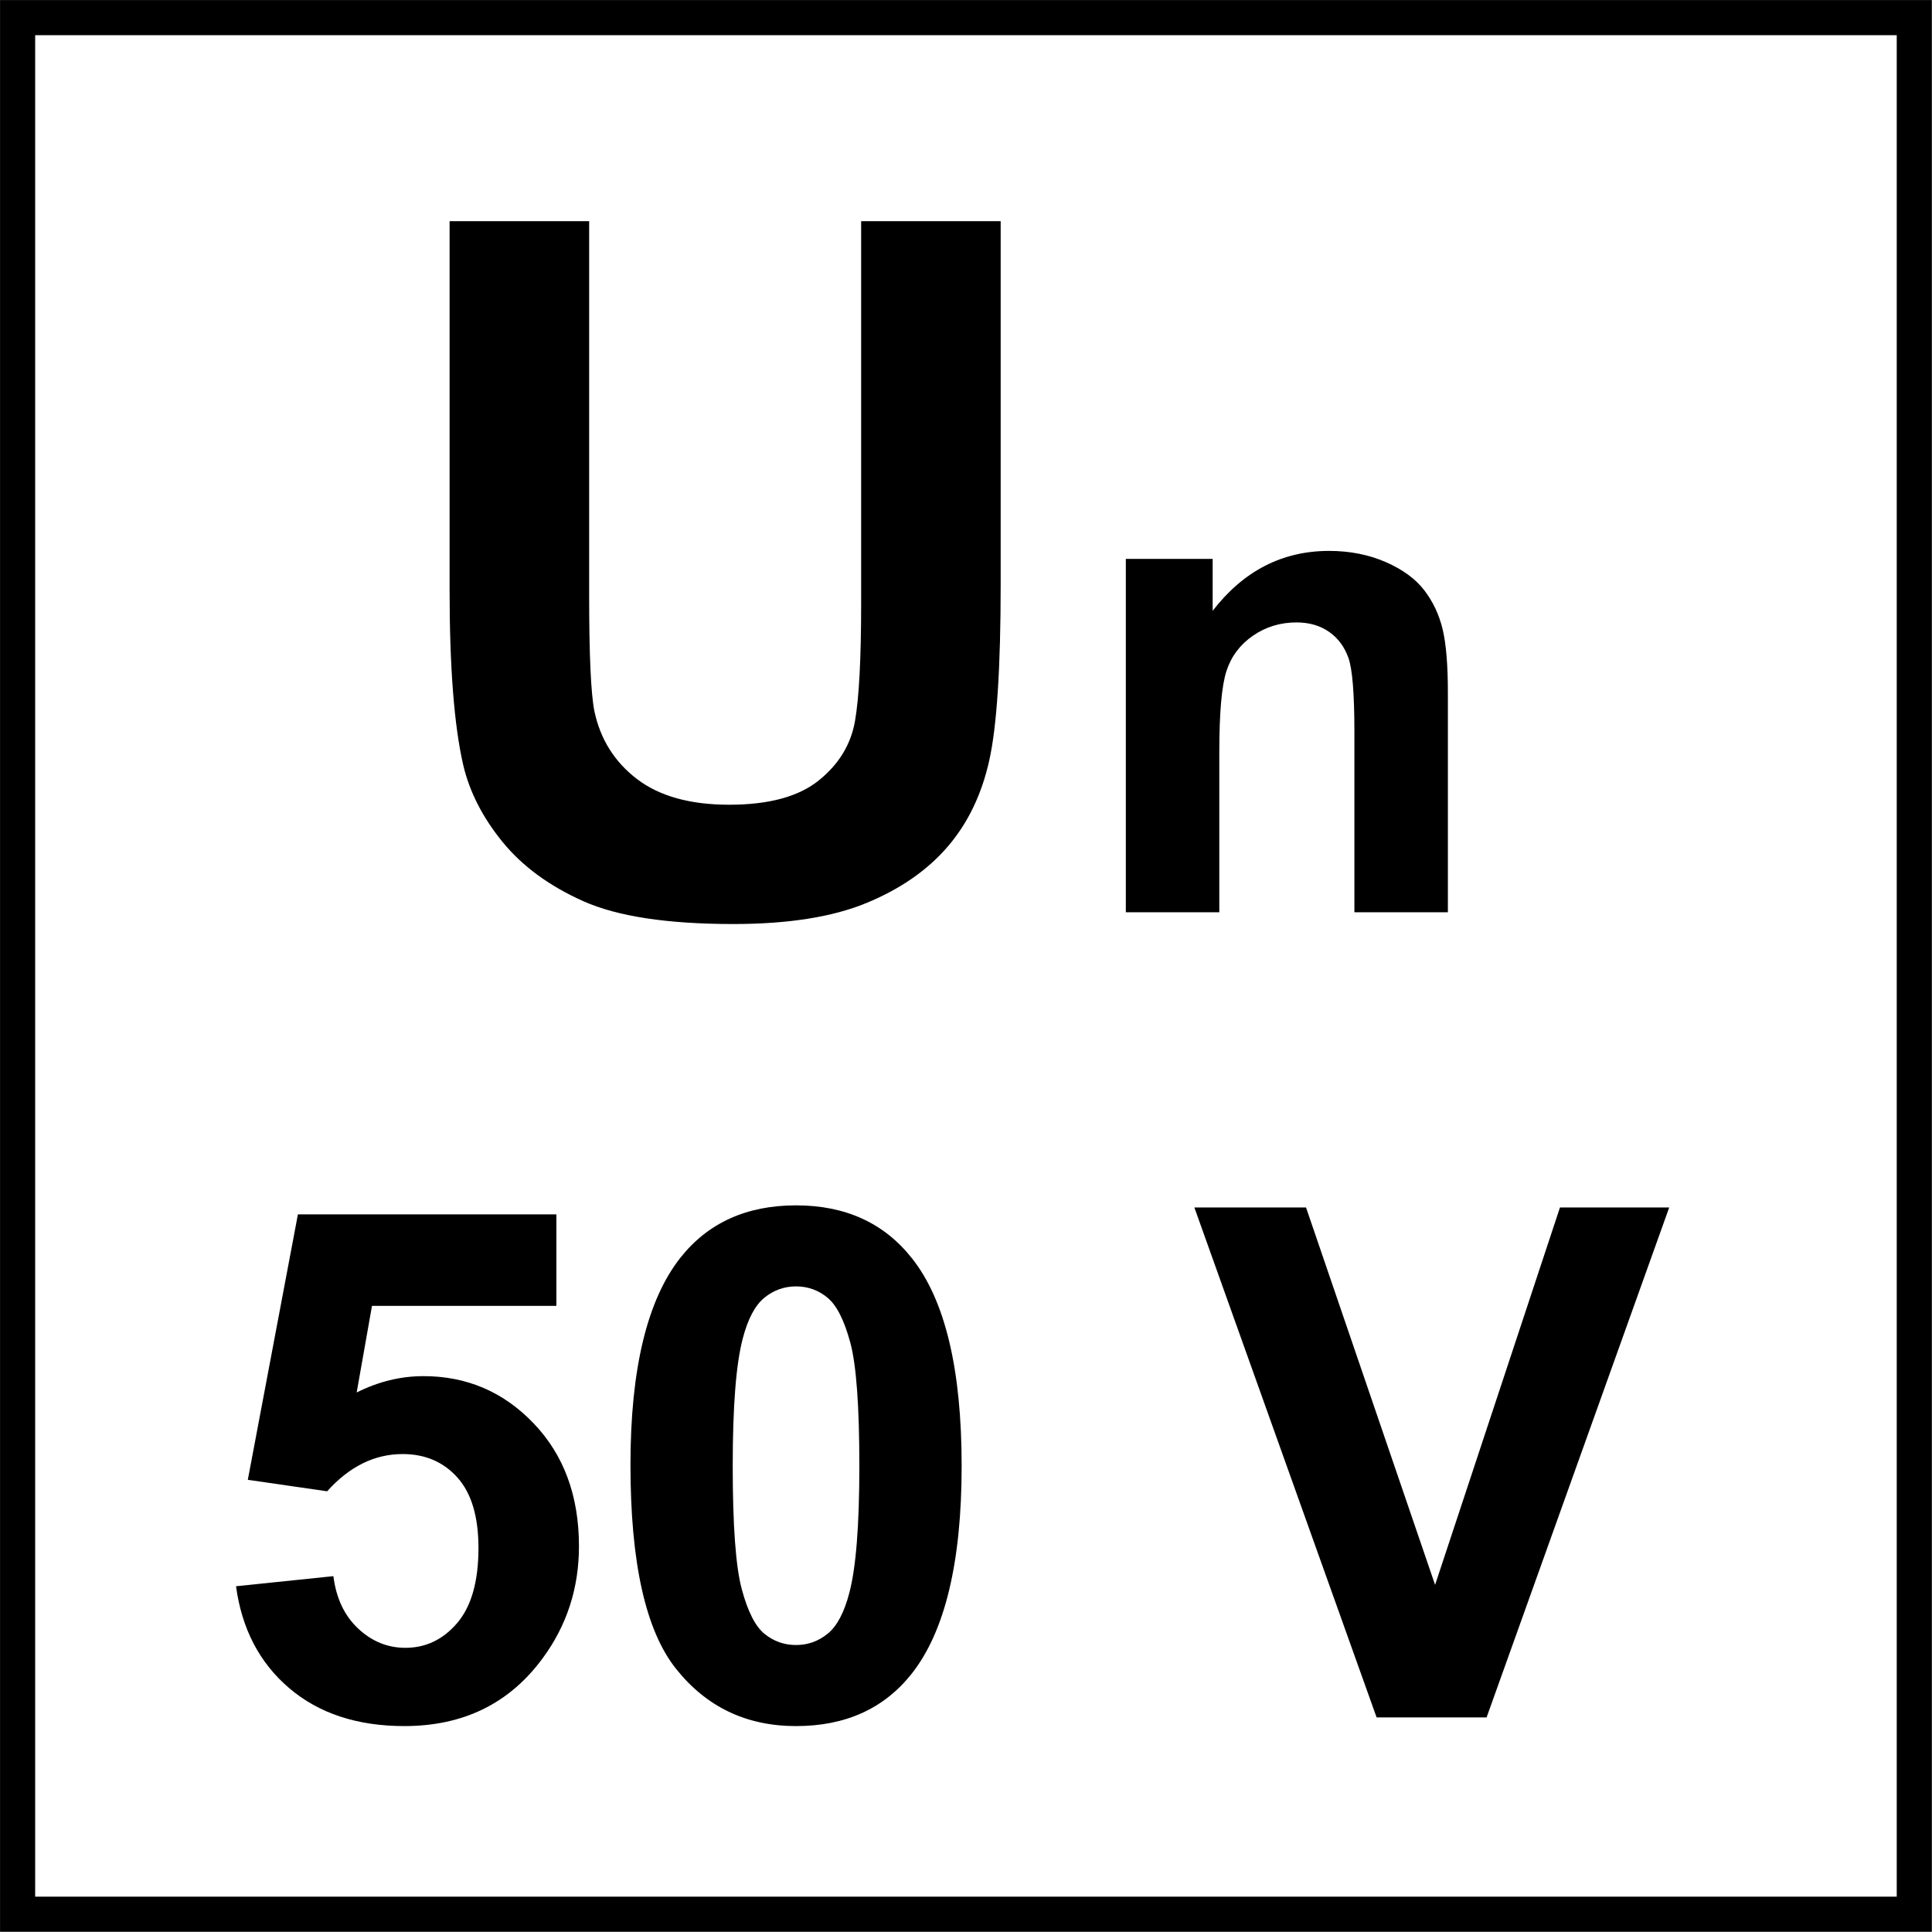 <?xml version="1.0" encoding="utf-8"?>
<!-- Generator: Adobe Illustrator 14.0.0, SVG Export Plug-In . SVG Version: 6.00 Build 43363)  -->
<!DOCTYPE svg PUBLIC "-//W3C//DTD SVG 1.1//EN" "http://www.w3.org/Graphics/SVG/1.1/DTD/svg11.dtd">
<svg version="1.1" id="Layer_1" xmlns="http://www.w3.org/2000/svg" xmlns:xlink="http://www.w3.org/1999/xlink" x="0px" y="0px"
	 width="55px" height="55px" viewBox="0 0 55 55" enable-background="new 0 0 55 55" xml:space="preserve">
<g>
	<g>
		<path d="M53.996,1.001v52.993H1.001V1.001H53.996 M54.996,0.001H0.001v54.993h54.995V0.001L54.996,0.001z"/>
	</g>
	<g>
		<path d="M12.8,6.296h3.972v10.655c0,1.691,0.049,2.787,0.148,3.288c0.169,0.805,0.575,1.451,1.214,1.939s1.515,0.731,2.624,0.731
			c1.127,0,1.977-0.23,2.55-0.691c0.572-0.46,0.917-1.026,1.033-1.697s0.174-1.785,0.174-3.342V6.296h3.972v10.333
			c0,2.362-0.107,4.031-0.322,5.006s-0.61,1.798-1.188,2.469c-0.577,0.671-1.349,1.206-2.315,1.604
			c-0.966,0.398-2.228,0.597-3.784,0.597c-1.879,0-3.304-0.217-4.274-0.651c-0.971-0.434-1.738-0.998-2.302-1.691
			c-0.563-0.693-0.935-1.42-1.114-2.181c-0.26-1.127-0.389-2.791-0.389-4.992V6.296z"/>
	</g>
</g>
<g>
	<path d="M41.219,25.97h-2.662v-5.134c0-1.086-0.057-1.789-0.17-2.107c-0.114-0.319-0.299-0.567-0.555-0.744
		s-0.563-0.266-0.923-0.266c-0.461,0-0.875,0.126-1.241,0.379c-0.366,0.253-0.617,0.587-0.753,1.004s-0.204,1.188-0.204,2.312v4.556
		H32.05V15.91h2.472v1.478c0.878-1.137,1.983-1.705,3.315-1.705c0.588,0,1.124,0.106,1.61,0.317c0.486,0.212,0.854,0.482,1.104,0.81
		c0.25,0.329,0.423,0.701,0.521,1.118c0.098,0.417,0.146,1.014,0.146,1.791V25.97z"/>
</g>
<g>
	<defs>
		<rect id="SVGID_1_" x="0.001" y="0.001" width="55" height="55"/>
	</defs>
	<clipPath id="SVGID_2_">
		<use xlink:href="#SVGID_1_"  overflow="visible"/>
	</clipPath>
	<g clip-path="url(#SVGID_2_)">
		<path d="M6.719,45.157l2.772-0.287c0.079,0.627,0.313,1.124,0.703,1.49c0.389,0.366,0.838,0.55,1.347,0.55
			c0.581,0,1.073-0.236,1.476-0.708c0.402-0.472,0.604-1.184,0.604-2.134c0-0.892-0.2-1.56-0.599-2.006
			c-0.399-0.445-0.919-0.668-1.56-0.668c-0.799,0-1.515,0.354-2.149,1.06l-2.258-0.327l1.426-7.556h7.358v2.604h-5.249l-0.436,2.466
			c0.62-0.311,1.254-0.465,1.901-0.465c1.234,0,2.281,0.448,3.139,1.347c0.858,0.897,1.288,2.062,1.288,3.495
			c0,1.195-0.347,2.261-1.04,3.198c-0.944,1.281-2.254,1.922-3.931,1.922c-1.34,0-2.433-0.36-3.278-1.08
			C7.389,47.339,6.884,46.372,6.719,45.157z"/>
		<path d="M22.662,34.314c1.406,0,2.505,0.502,3.298,1.505c0.944,1.188,1.416,3.159,1.416,5.912c0,2.746-0.476,4.72-1.426,5.921
			c-0.786,0.99-1.882,1.486-3.288,1.486c-1.413,0-2.551-0.543-3.416-1.63c-0.866-1.085-1.298-3.021-1.298-5.808
			c0-2.732,0.476-4.7,1.426-5.901C20.16,34.81,21.256,34.314,22.662,34.314z M22.662,36.621c-0.336,0-0.637,0.107-0.901,0.322
			s-0.469,0.599-0.614,1.153c-0.192,0.72-0.288,1.932-0.288,3.635s0.086,2.873,0.258,3.51c0.171,0.638,0.388,1.062,0.648,1.272
			c0.261,0.212,0.56,0.317,0.896,0.317c0.337,0,0.637-0.107,0.901-0.322c0.264-0.214,0.469-0.599,0.614-1.153
			c0.191-0.713,0.288-1.921,0.288-3.624s-0.086-2.874-0.258-3.511s-0.388-1.062-0.648-1.277S22.999,36.621,22.662,36.621z"/>
		<path d="M39.189,48.891l-5.188-14.517h3.179l3.674,10.744l3.555-10.744h3.11l-5.199,14.517H39.189z"/>
	</g>
</g>
</svg>
